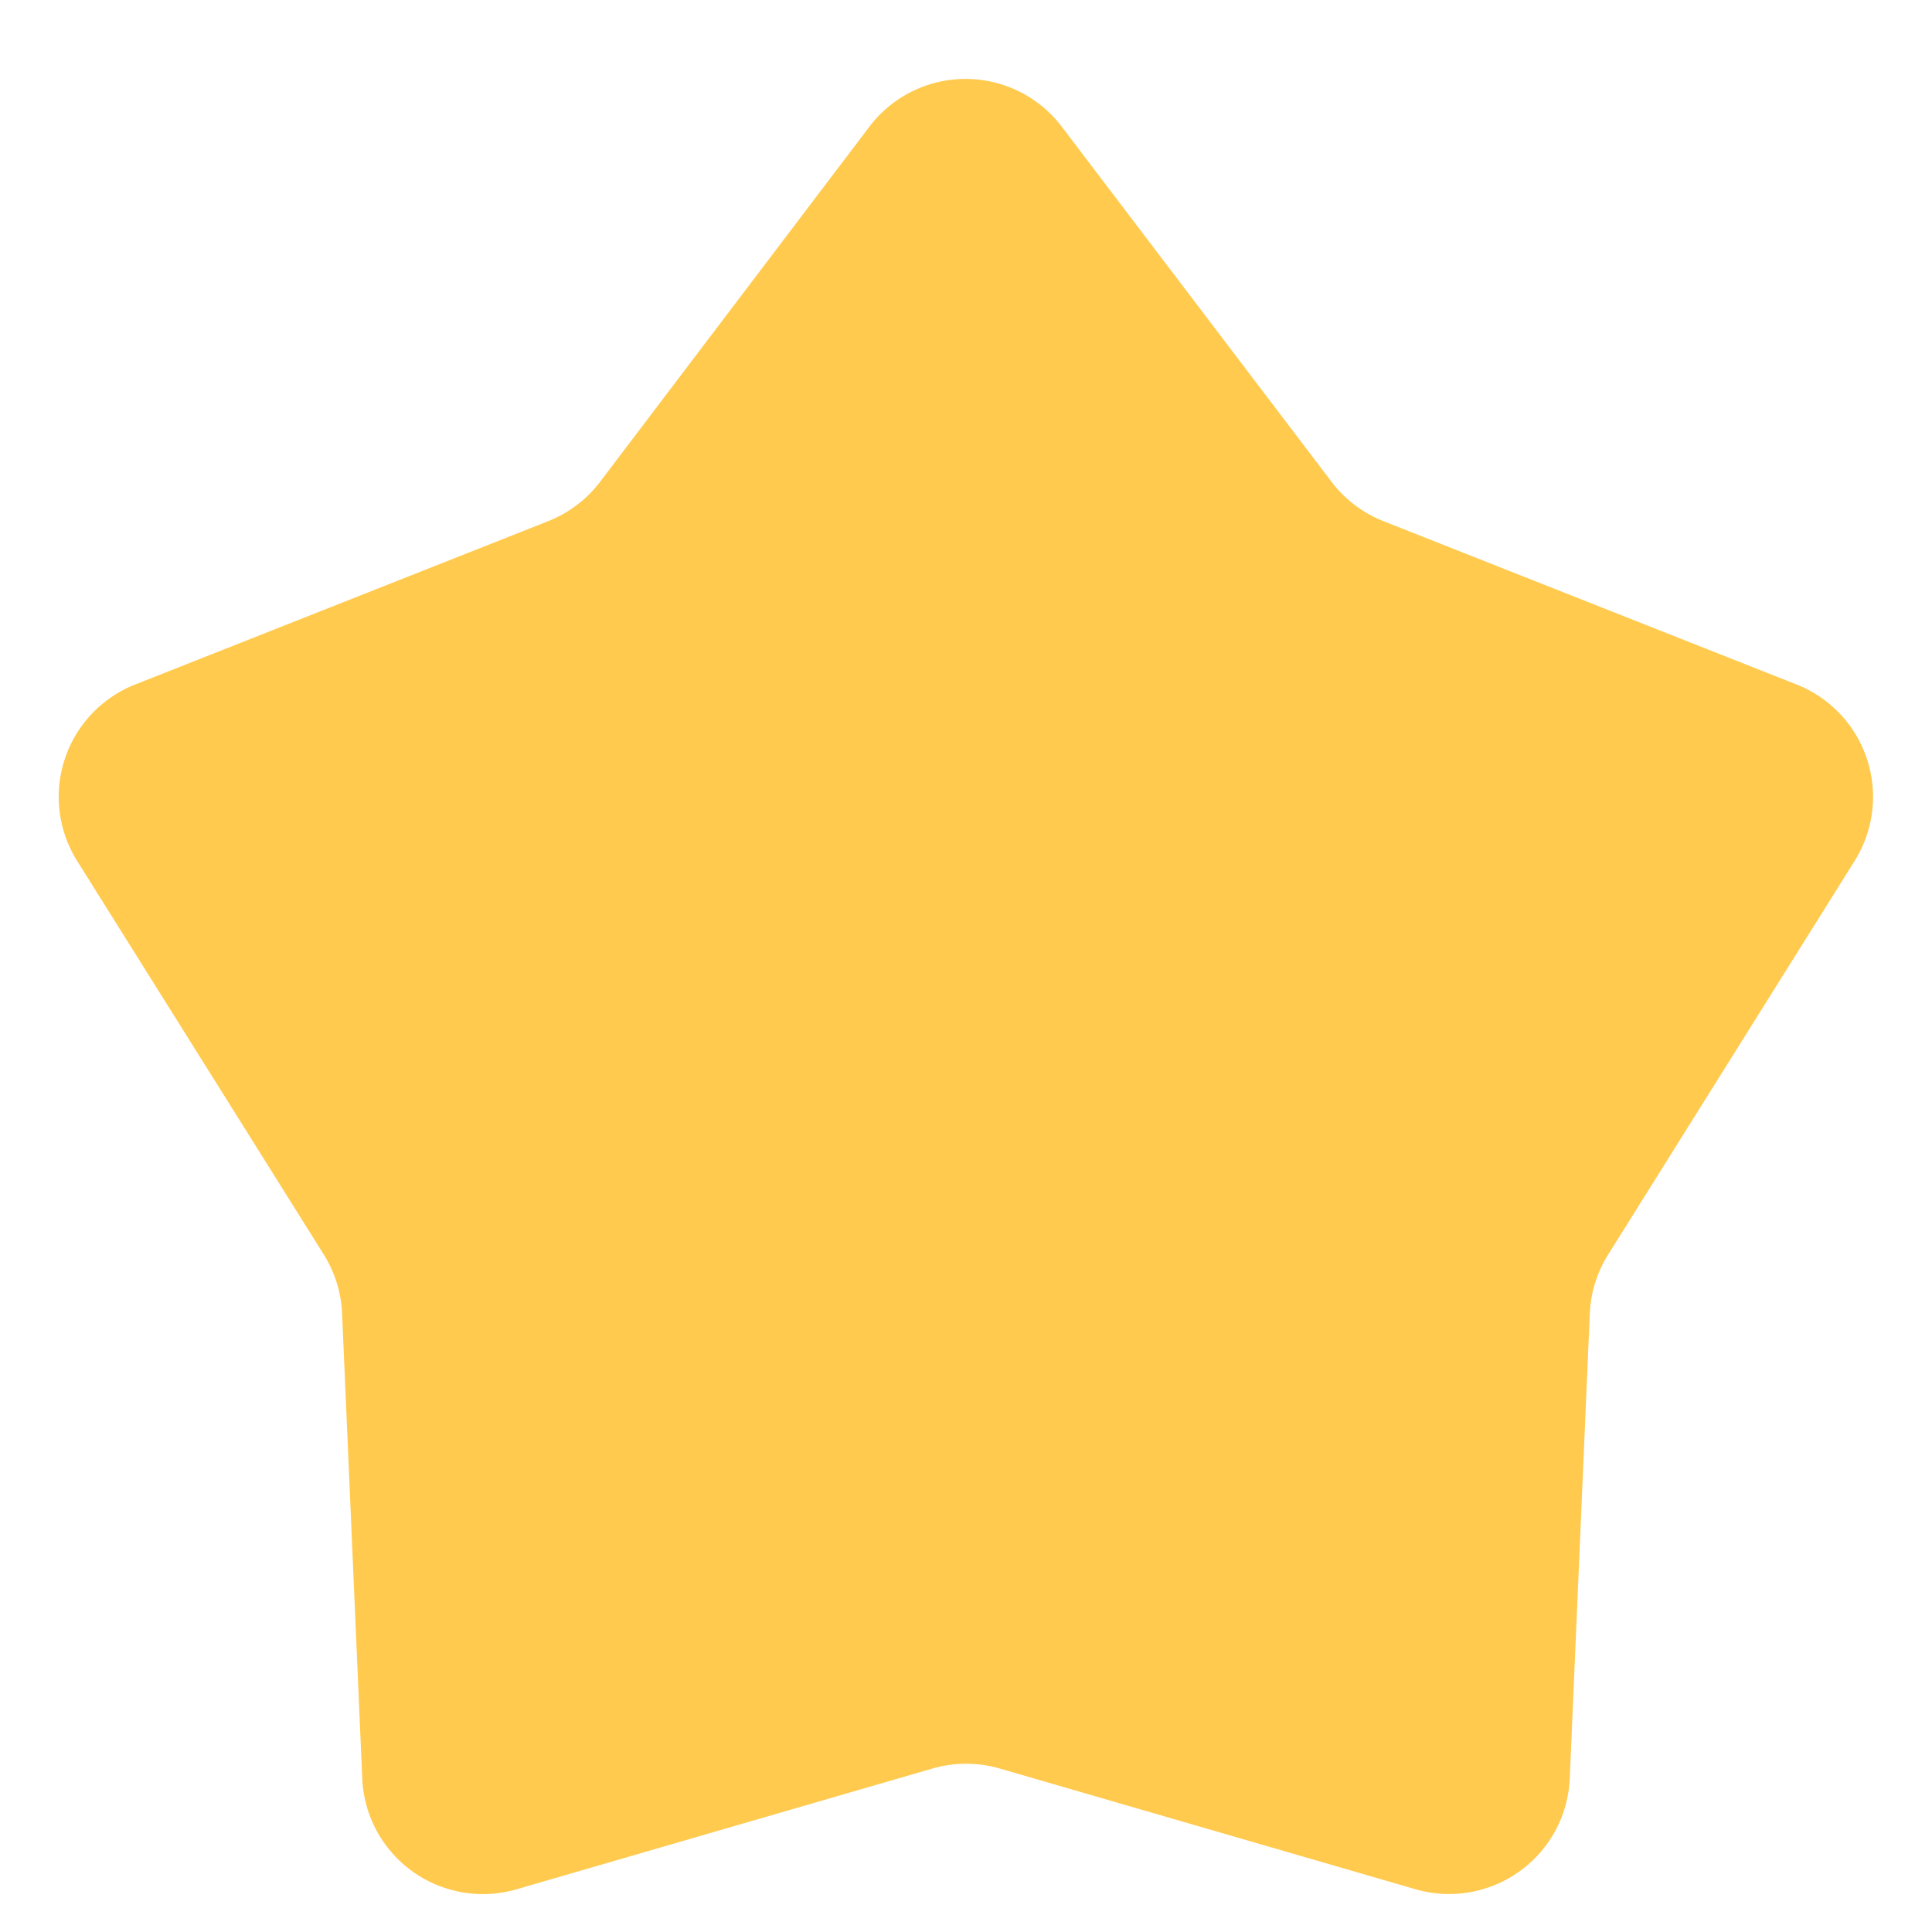 <svg xmlns="http://www.w3.org/2000/svg" width="16" height="16" viewBox="0 0 16 16">
  <path id="point" d="M7.2,1.049a1,1,0,0,1,1.593,0l2.235,2.942a1,1,0,0,0,.429.325l3.422,1.353a1,1,0,0,1,.48,1.461L13.318,10.39a1,1,0,0,0-.152.488L13,14.729a1,1,0,0,1-1.277.917l-3.444-1a1,1,0,0,0-.556,0l-3.444,1A1,1,0,0,1,3,14.729l-.167-3.852a1,1,0,0,0-.152-.488L.639,7.13a1,1,0,0,1,.48-1.461L4.54,4.316a1,1,0,0,0,.429-.325Z" fill="#ffca4e"/>
</svg>

